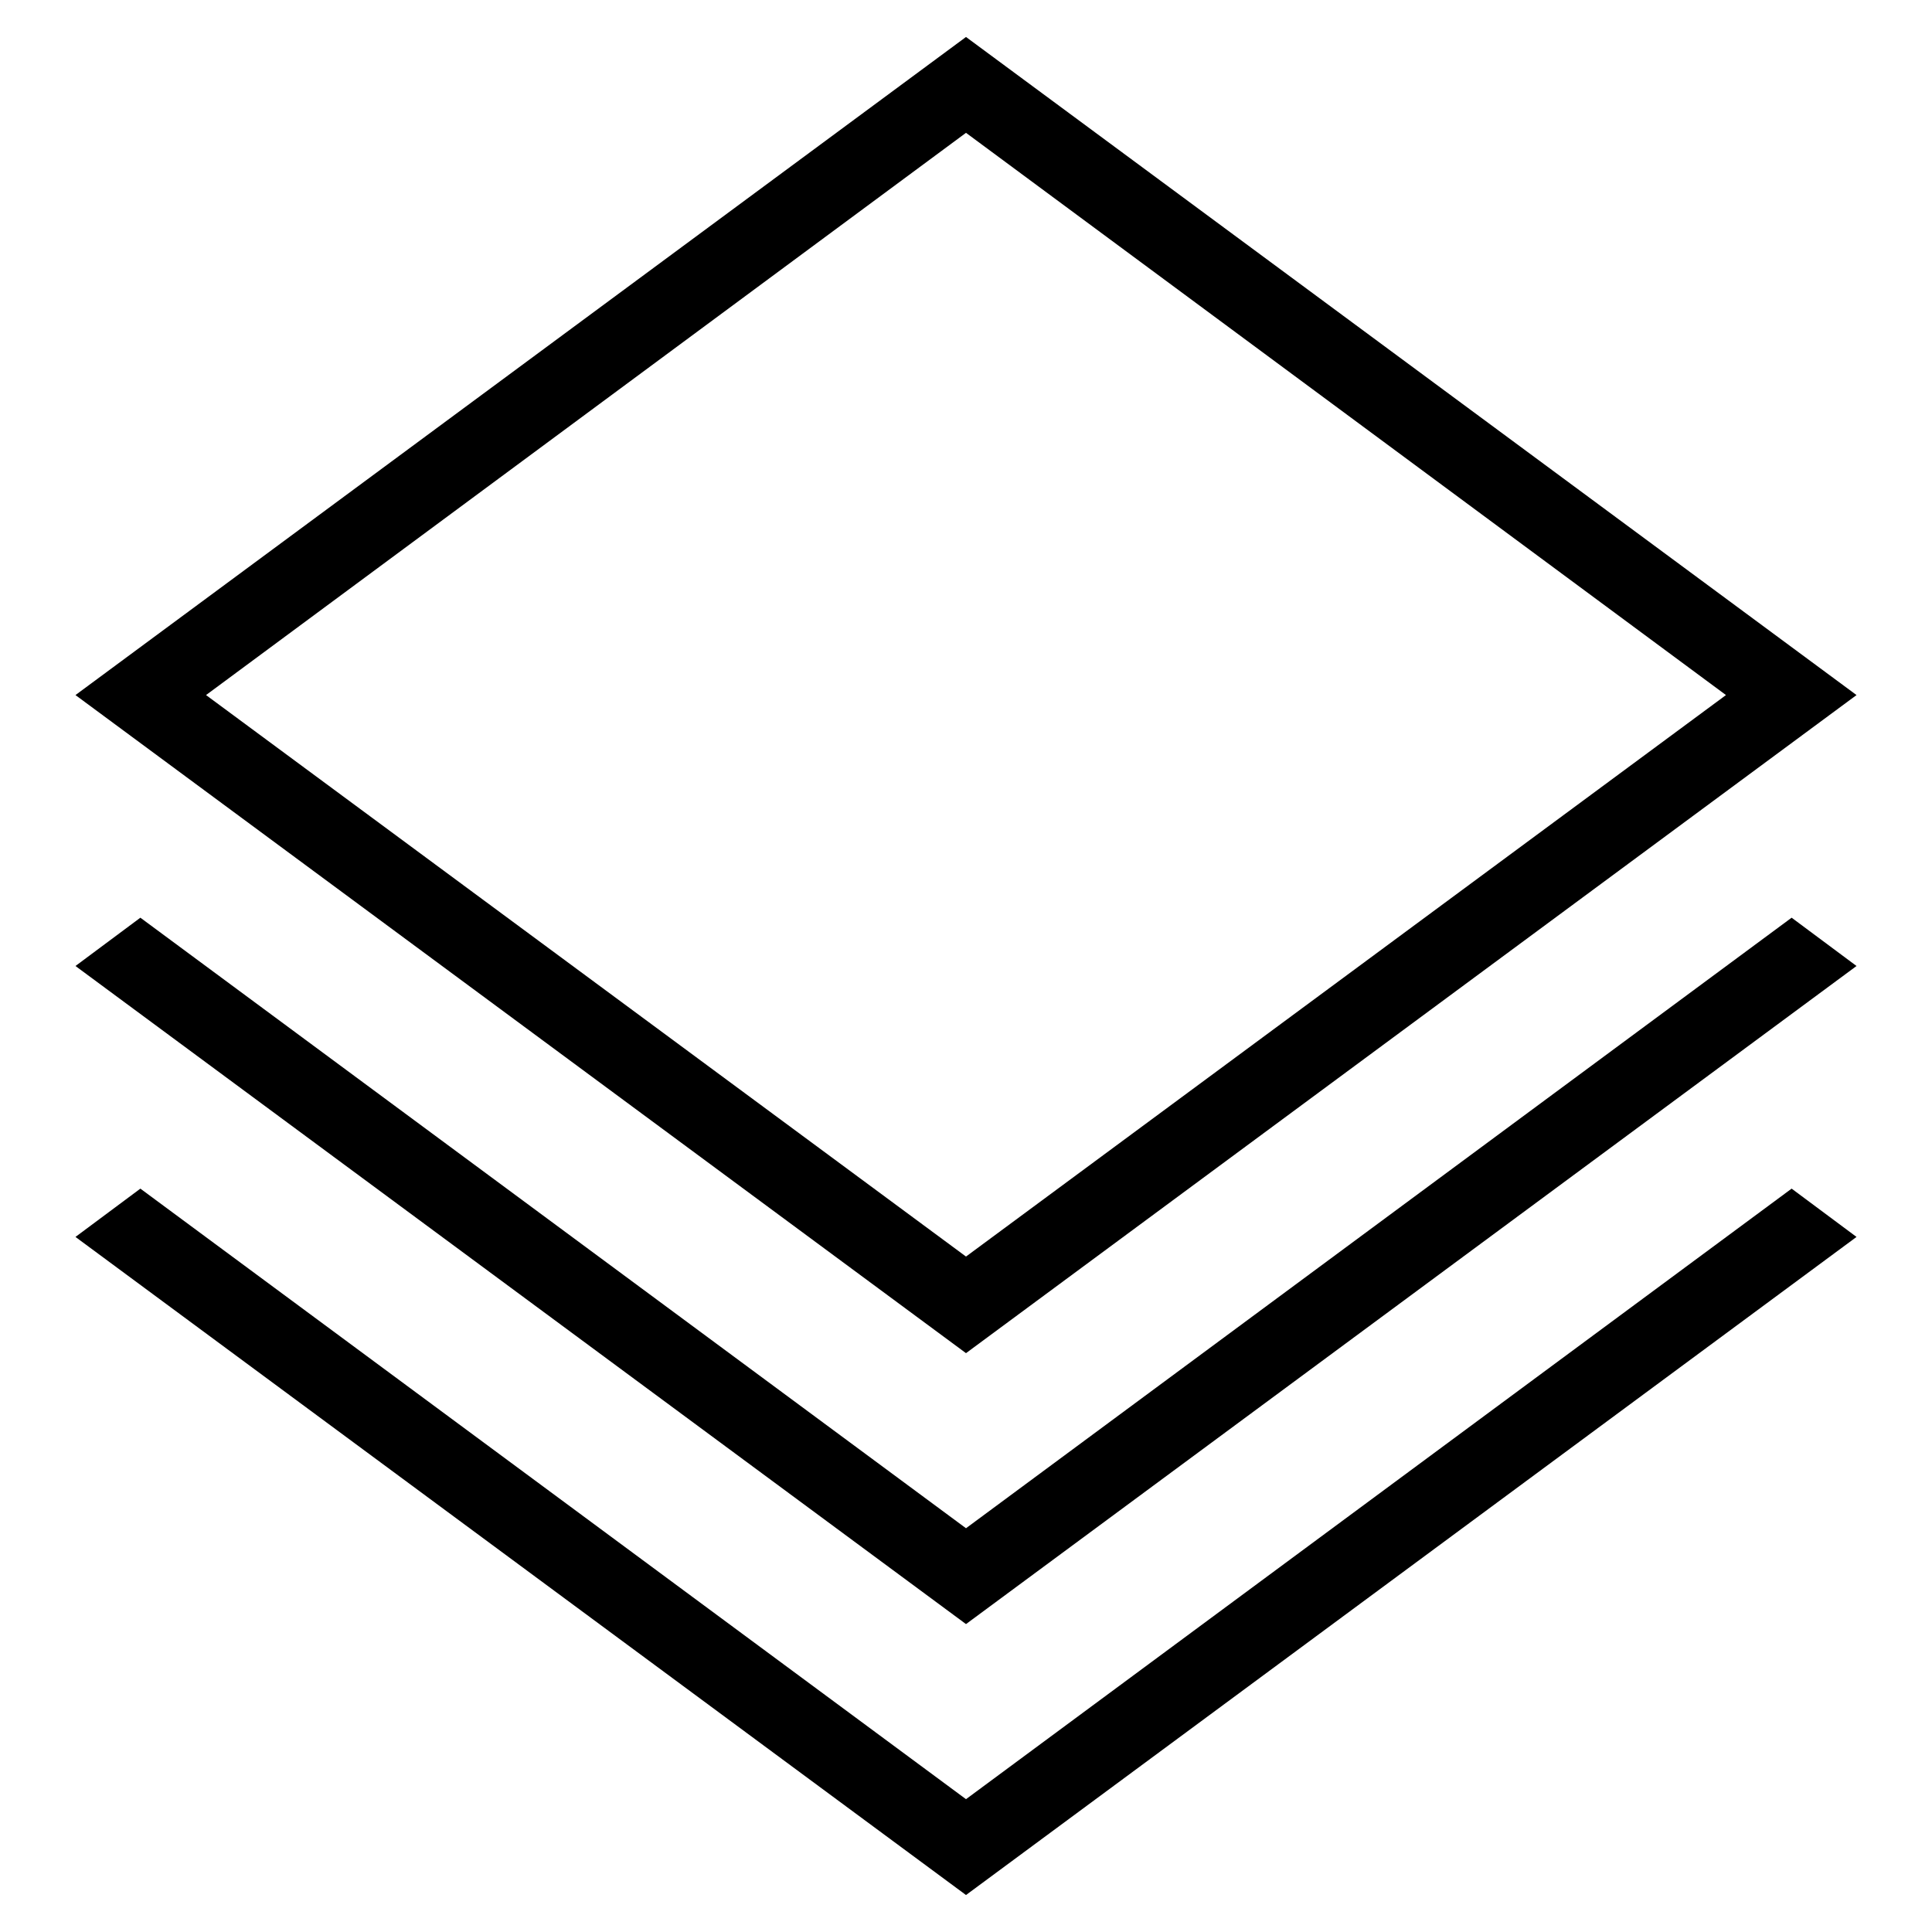 <?xml version="1.0" encoding="utf-8"?>
<!-- Svg Vector Icons : http://www.onlinewebfonts.com/icon -->
<!DOCTYPE svg PUBLIC "-//W3C//DTD SVG 1.1//EN" "http://www.w3.org/Graphics/SVG/1.1/DTD/svg11.dtd">
<svg version="1.1" xmlns="http://www.w3.org/2000/svg" xmlns:xlink="http://www.w3.org/1999/xlink" x="0px" y="0px" viewBox="0 0 256 256" enable-background="new 0 0 256 256" xml:space="preserve">
<g><g><path fill="#000000" d="M246,92.1L128,4.9L10,92.1l118,87.2L246,92.1z M128,17.6l100.7,74.5L128,166.5L27.3,92.1L128,17.6z"/><path fill="#000000" d="M237.4,121.6L128,202.5L18.6,121.6L10,128l0,0l0,0l118,87.2L246,128l0,0L237.4,121.6z"/><path fill="#000000" d="M237.4,157.5L128,238.4L18.6,157.5l-8.6,6.4l0,0l0,0l118,87.2l118-87.2l0,0L237.4,157.5z"/></g></g>
</svg>